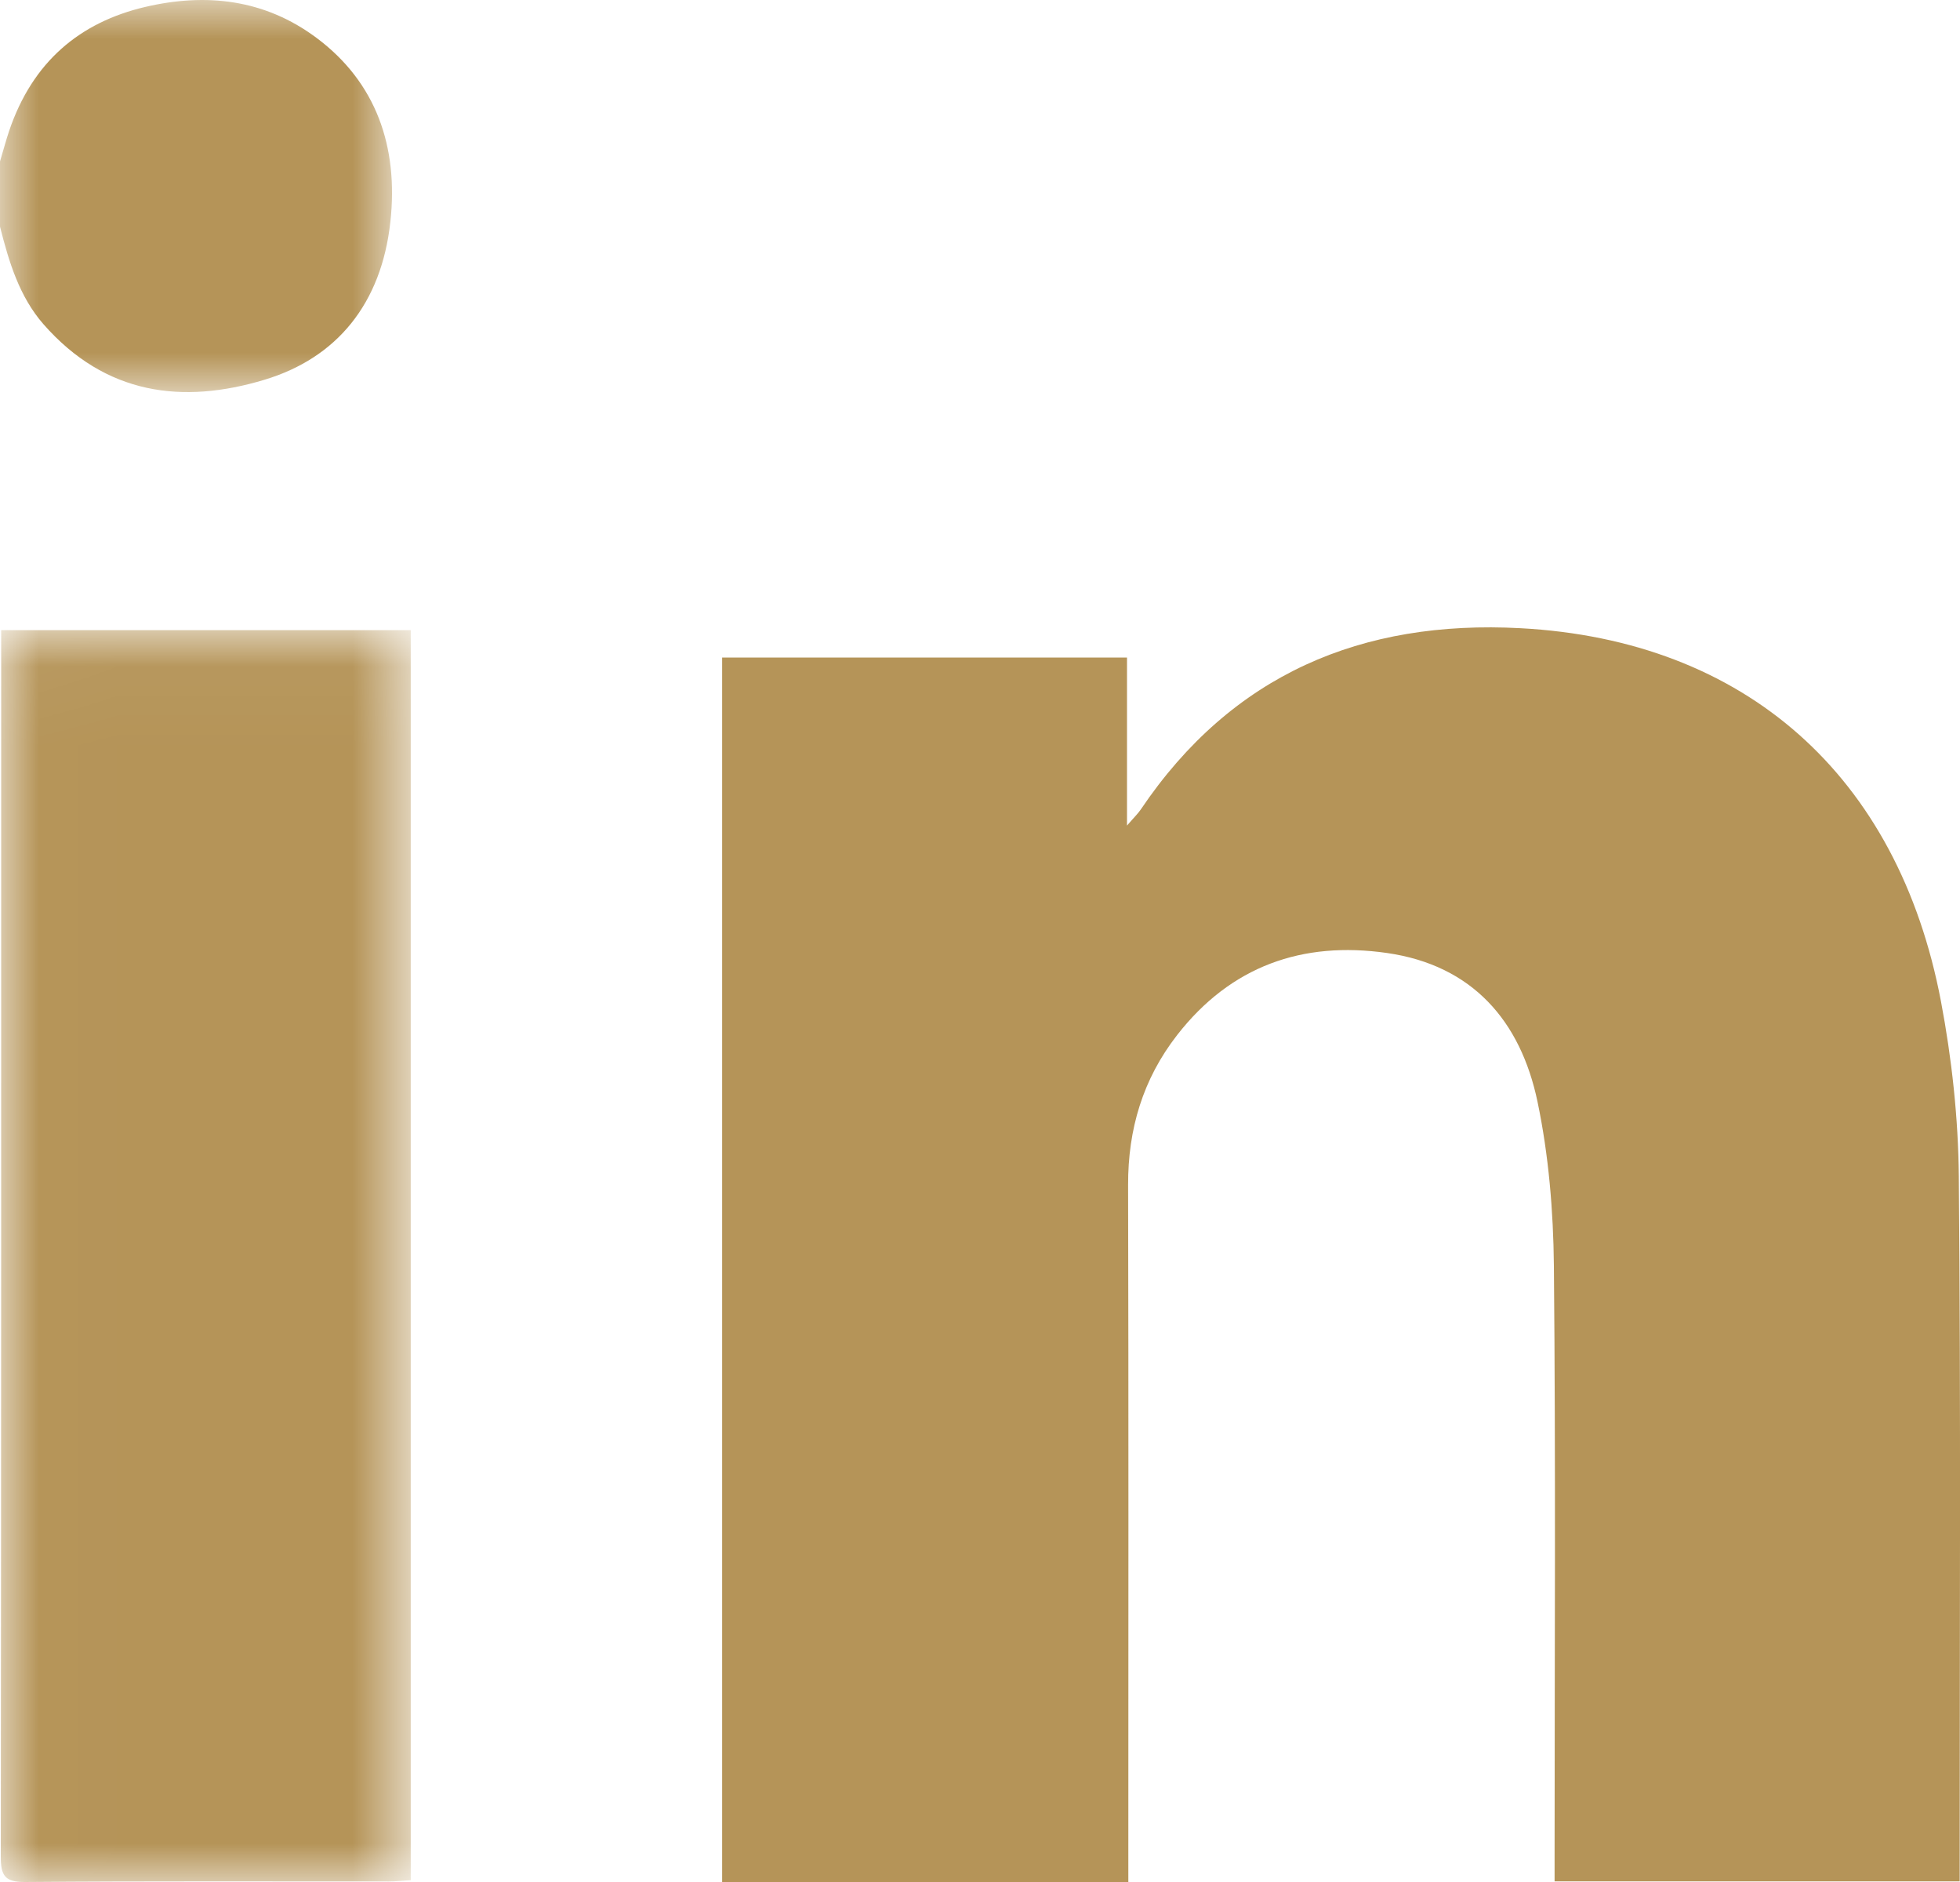 <?xml version="1.0" encoding="UTF-8"?>
<svg width="25px" height="24px" viewBox="0 0 25 24" version="1.1" xmlns="http://www.w3.org/2000/svg" xmlns:xlink="http://www.w3.org/1999/xlink">
    <!-- Generator: Sketch 62 (91390) - https://sketch.com -->
    <title>Group 11</title>
    <desc>Created with Sketch.</desc>
    <defs>
        <polygon id="path-1" points="0 0 5 0 5 5 0 5"></polygon>
        <polygon id="path-3" points="0.01 0.036 5.239 0.036 5.239 16 0.01 16"></polygon>
    </defs>
    <g id="Symbols" stroke="none" stroke-width="1" fill="none" fill-rule="evenodd">
        <g id="Footer" transform="translate(-270, -337)">
            <g id="Group-11" transform="translate(264, 331)">
                <g id="Group" transform="translate(6, 6)">
                    <g id="Group-9">
                        <g id="Group-3">
                            <mask id="mask-2" fill="white">
                                <use xlink:href="#path-1"></use>
                            </mask>
                            <g id="Clip-2"></g>
                            <path d="M0,2.059 C0.039,1.93 0.073,1.799 0.116,1.671 C0.414,0.789 1.017,0.285 1.85,0.089 C2.625,-0.093 3.376,-0.012 4.04,0.485 C4.797,1.051 5.085,1.871 4.979,2.831 C4.865,3.872 4.297,4.565 3.373,4.843 C2.333,5.157 1.348,5.039 0.554,4.134 C0.247,3.783 0.114,3.341 0,2.89 L0,2.059 Z" id="Fill-1" fill="#B59458" mask="url(#mask-2)"></path>
                        </g>
                        <path d="M9.211,24 L9.211,8.385 L14.375,8.385 L14.375,10.528 C14.468,10.42 14.516,10.375 14.552,10.321 C15.715,8.597 17.373,7.903 19.393,8.011 C22.26,8.164 24.21,9.887 24.757,12.769 C24.896,13.503 24.978,14.258 24.985,15.004 C25.011,17.927 24.996,20.849 24.996,23.772 L24.996,23.992 L19.829,23.992 L19.829,23.668 C19.829,21.159 19.844,18.65 19.82,16.141 C19.813,15.442 19.754,14.732 19.611,14.049 C19.395,13.02 18.782,12.31 17.692,12.153 C16.613,11.998 15.7,12.319 15.014,13.2 C14.577,13.762 14.387,14.4 14.389,15.112 C14.396,17.96 14.392,20.807 14.392,23.654 L14.392,24 L9.211,24 Z" id="Fill-4" fill="#B59458"></path>
                        <g id="Group-8" transform="translate(0, 8)">
                            <mask id="mask-4" fill="white">
                                <use xlink:href="#path-3"></use>
                            </mask>
                            <g id="Clip-7"></g>
                            <path d="M5.239,0.036 L5.239,15.977 C5.14,15.983 5.049,15.993 4.958,15.993 C3.412,15.994 1.865,15.987 0.319,16 C0.06,16.002 0.009,15.917 0.01,15.672 C0.016,10.561 0.015,5.45 0.015,0.338 L0.015,0.036 L5.239,0.036 Z" id="Fill-6" fill="#B59458" mask="url(#mask-4)"></path>
                        </g>
                    </g>
                </g>
                <rect id="Rectangle" x="0" y="0" width="37" height="37"></rect>
            </g>
        </g>
    </g>
</svg>